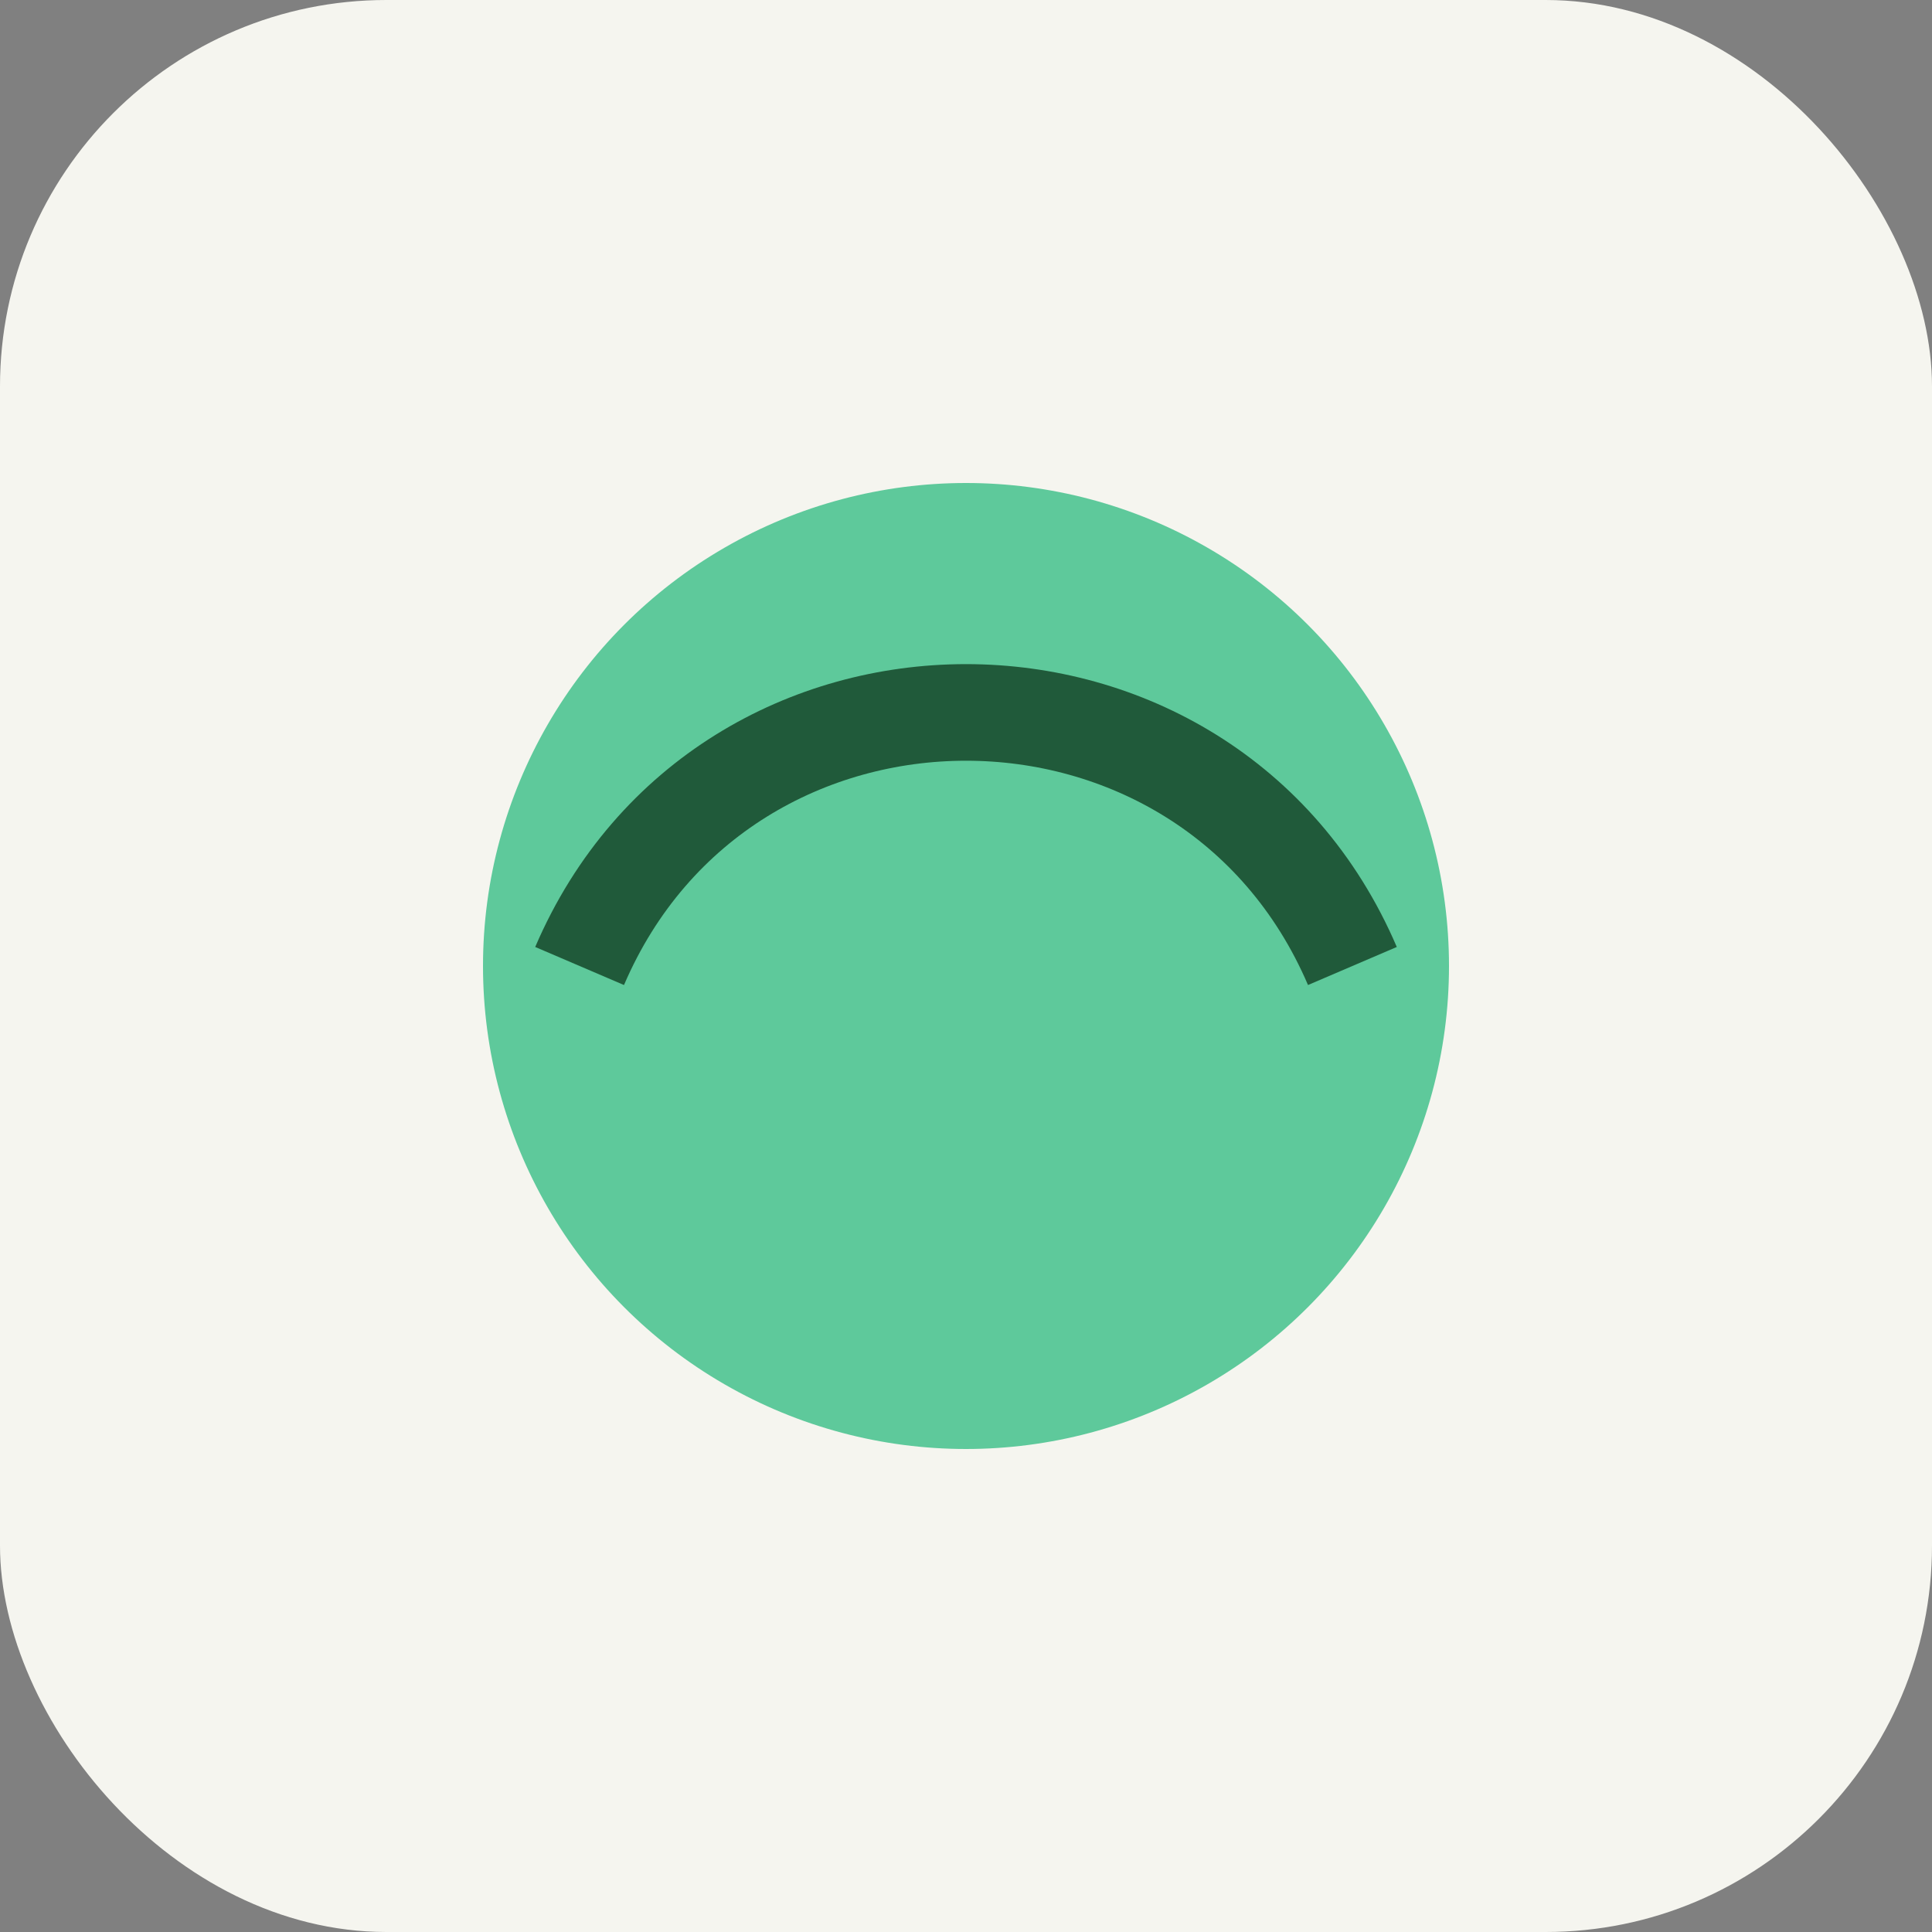 <?xml version="1.0" encoding="UTF-8"?>
<svg xmlns="http://www.w3.org/2000/svg" width="40" height="40" viewBox="0 0 40 40"><rect x="0" y="0" width="40" height="40" fill="#808080" stroke="none"/><rect width="40" height="40" rx="8" fill="#F5F5EF"/><circle cx="20" cy="20" r="10" fill="#5EC99B"/><path d="M12 20c3-7 13-7 16 0" fill="none" stroke="#205A3A" stroke-width="2"/></svg>